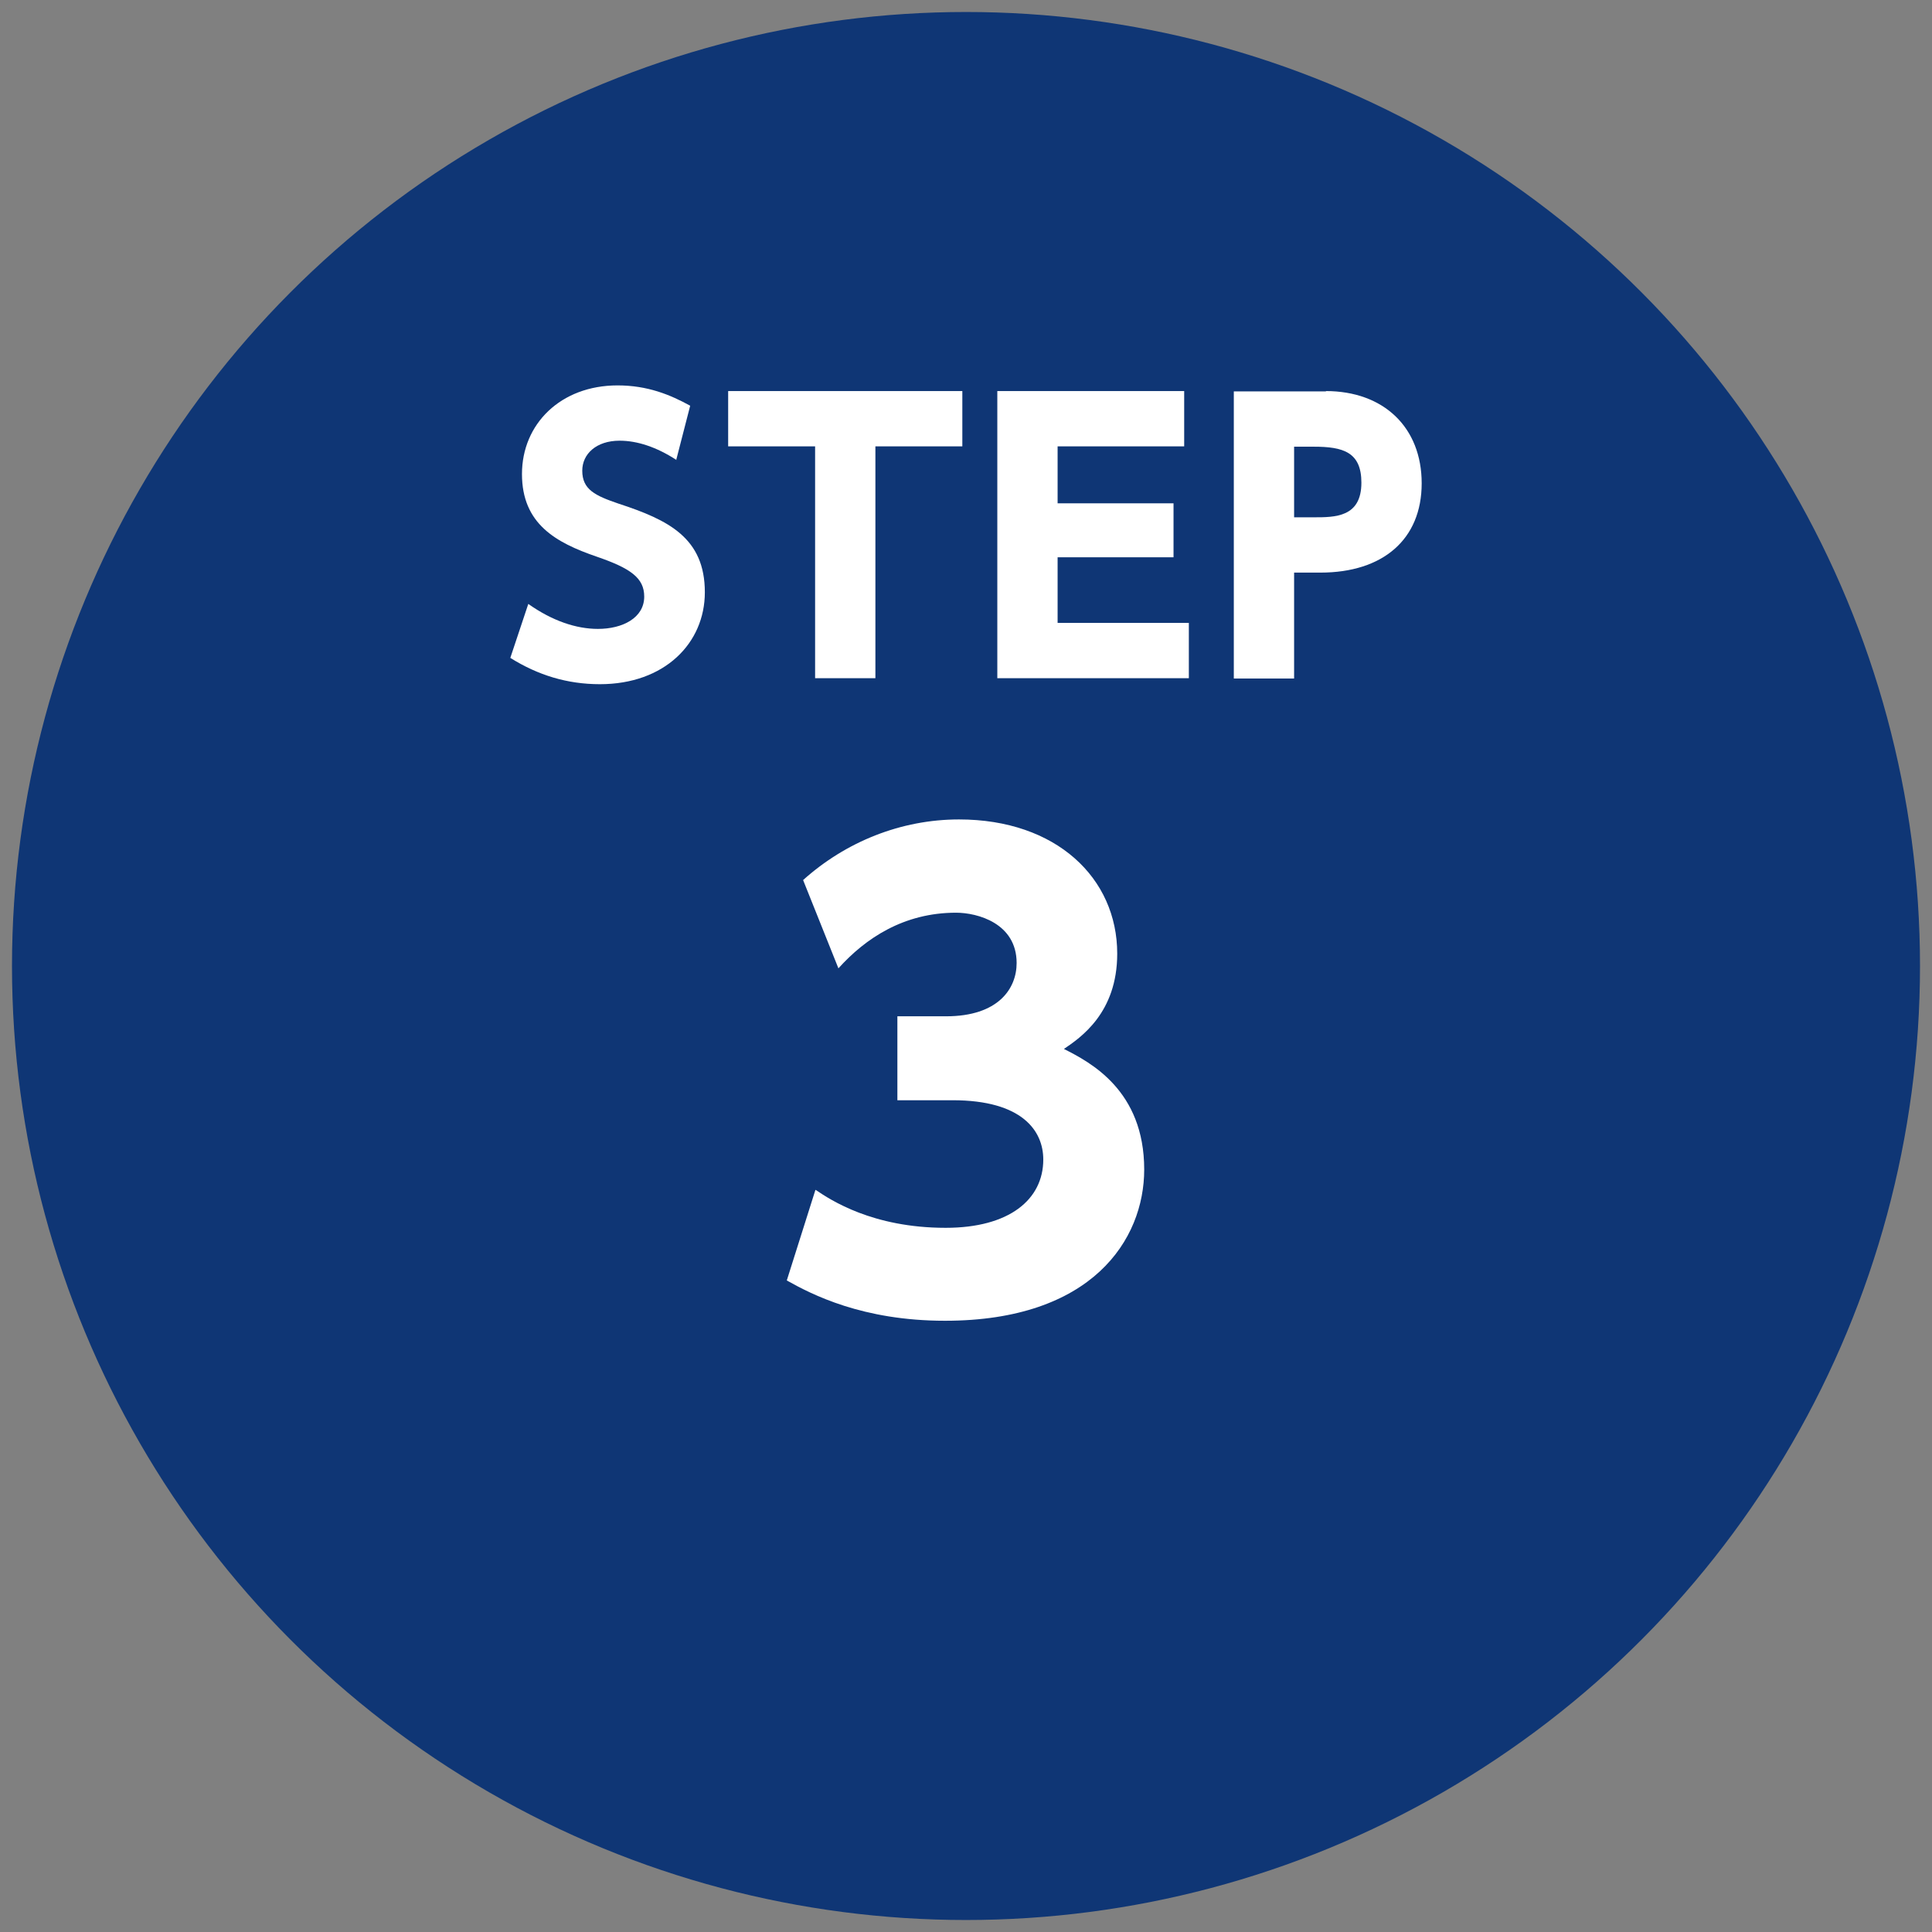 <?xml version="1.0" encoding="UTF-8"?>
<svg id="_レイヤー_1" data-name="レイヤー_1" xmlns="http://www.w3.org/2000/svg" width="58" height="58" version="1.1" viewBox="0 0 58 58">
  <rect x="0" y="0" width="58" height="58" fill="#808080" stroke="none"/>
  <!-- Generator: Adobe Illustrator 29.0.1, SVG Export Plug-In . SVG Version: 2.1.0 Build 192)  -->
  <defs>
    <style>
      .st0 {
        fill: #0f3675;
      }

      .st1 {
        fill: #fff;
      }
    </style>
  </defs>
  <circle class="st0" cx="29" cy="29" r="28.64"/>
  <g>
    <path class="st1" d="M20.31,13.81c-.6-.39-1.18-.58-1.71-.58-.7,0-1.12.4-1.12.9,0,.57.39.75,1.09.99,1.5.49,2.59,1.03,2.59,2.66,0,1.53-1.21,2.76-3.15,2.76-.98,0-1.86-.27-2.69-.79l.54-1.62c.72.51,1.44.75,2.09.75.74,0,1.39-.33,1.39-.97,0-.56-.41-.85-1.43-1.2-1.22-.42-2.24-.98-2.24-2.48s1.16-2.66,2.87-2.66c.9,0,1.58.28,2.18.61l-.42,1.63Z"/>
    <path class="st1" d="M26.28,20.36h-1.81v-6.96h-2.61v-1.66h7.03v1.66h-2.61v6.96Z"/>
    <path class="st1" d="M35.23,15.11v1.62h-3.48v1.97h3.94v1.66h-5.75v-8.62h5.61v1.66h-3.8v1.71h3.48Z"/>
    <path class="st1" d="M39.8,11.74c1.74,0,2.88,1.09,2.88,2.77s-1.16,2.68-3.04,2.68h-.79v3.18h-1.81v-8.62h2.77ZM39.44,15.53c.64,0,1.43,0,1.43-1.04,0-.92-.55-1.08-1.43-1.08h-.59v2.12h.59Z"/>
    <path class="st1" d="M24.5,35.73c.43.29,1.69,1.13,3.89,1.13,1.91,0,2.93-.85,2.93-2.05,0-.86-.63-1.78-2.72-1.78h-1.66v-2.52h1.46c1.57,0,2.12-.83,2.12-1.6,0-1.19-1.17-1.51-1.82-1.51-1.57,0-2.72.77-3.53,1.67l-1.06-2.65c1.28-1.15,2.94-1.82,4.68-1.82,2.92,0,4.75,1.76,4.75,4.03,0,1.78-1.1,2.52-1.6,2.86.79.4,2.41,1.24,2.41,3.62,0,2.11-1.57,4.54-5.98,4.54-2.48,0-4-.79-4.75-1.21l.86-2.72Z"/>
  </g>
</svg>